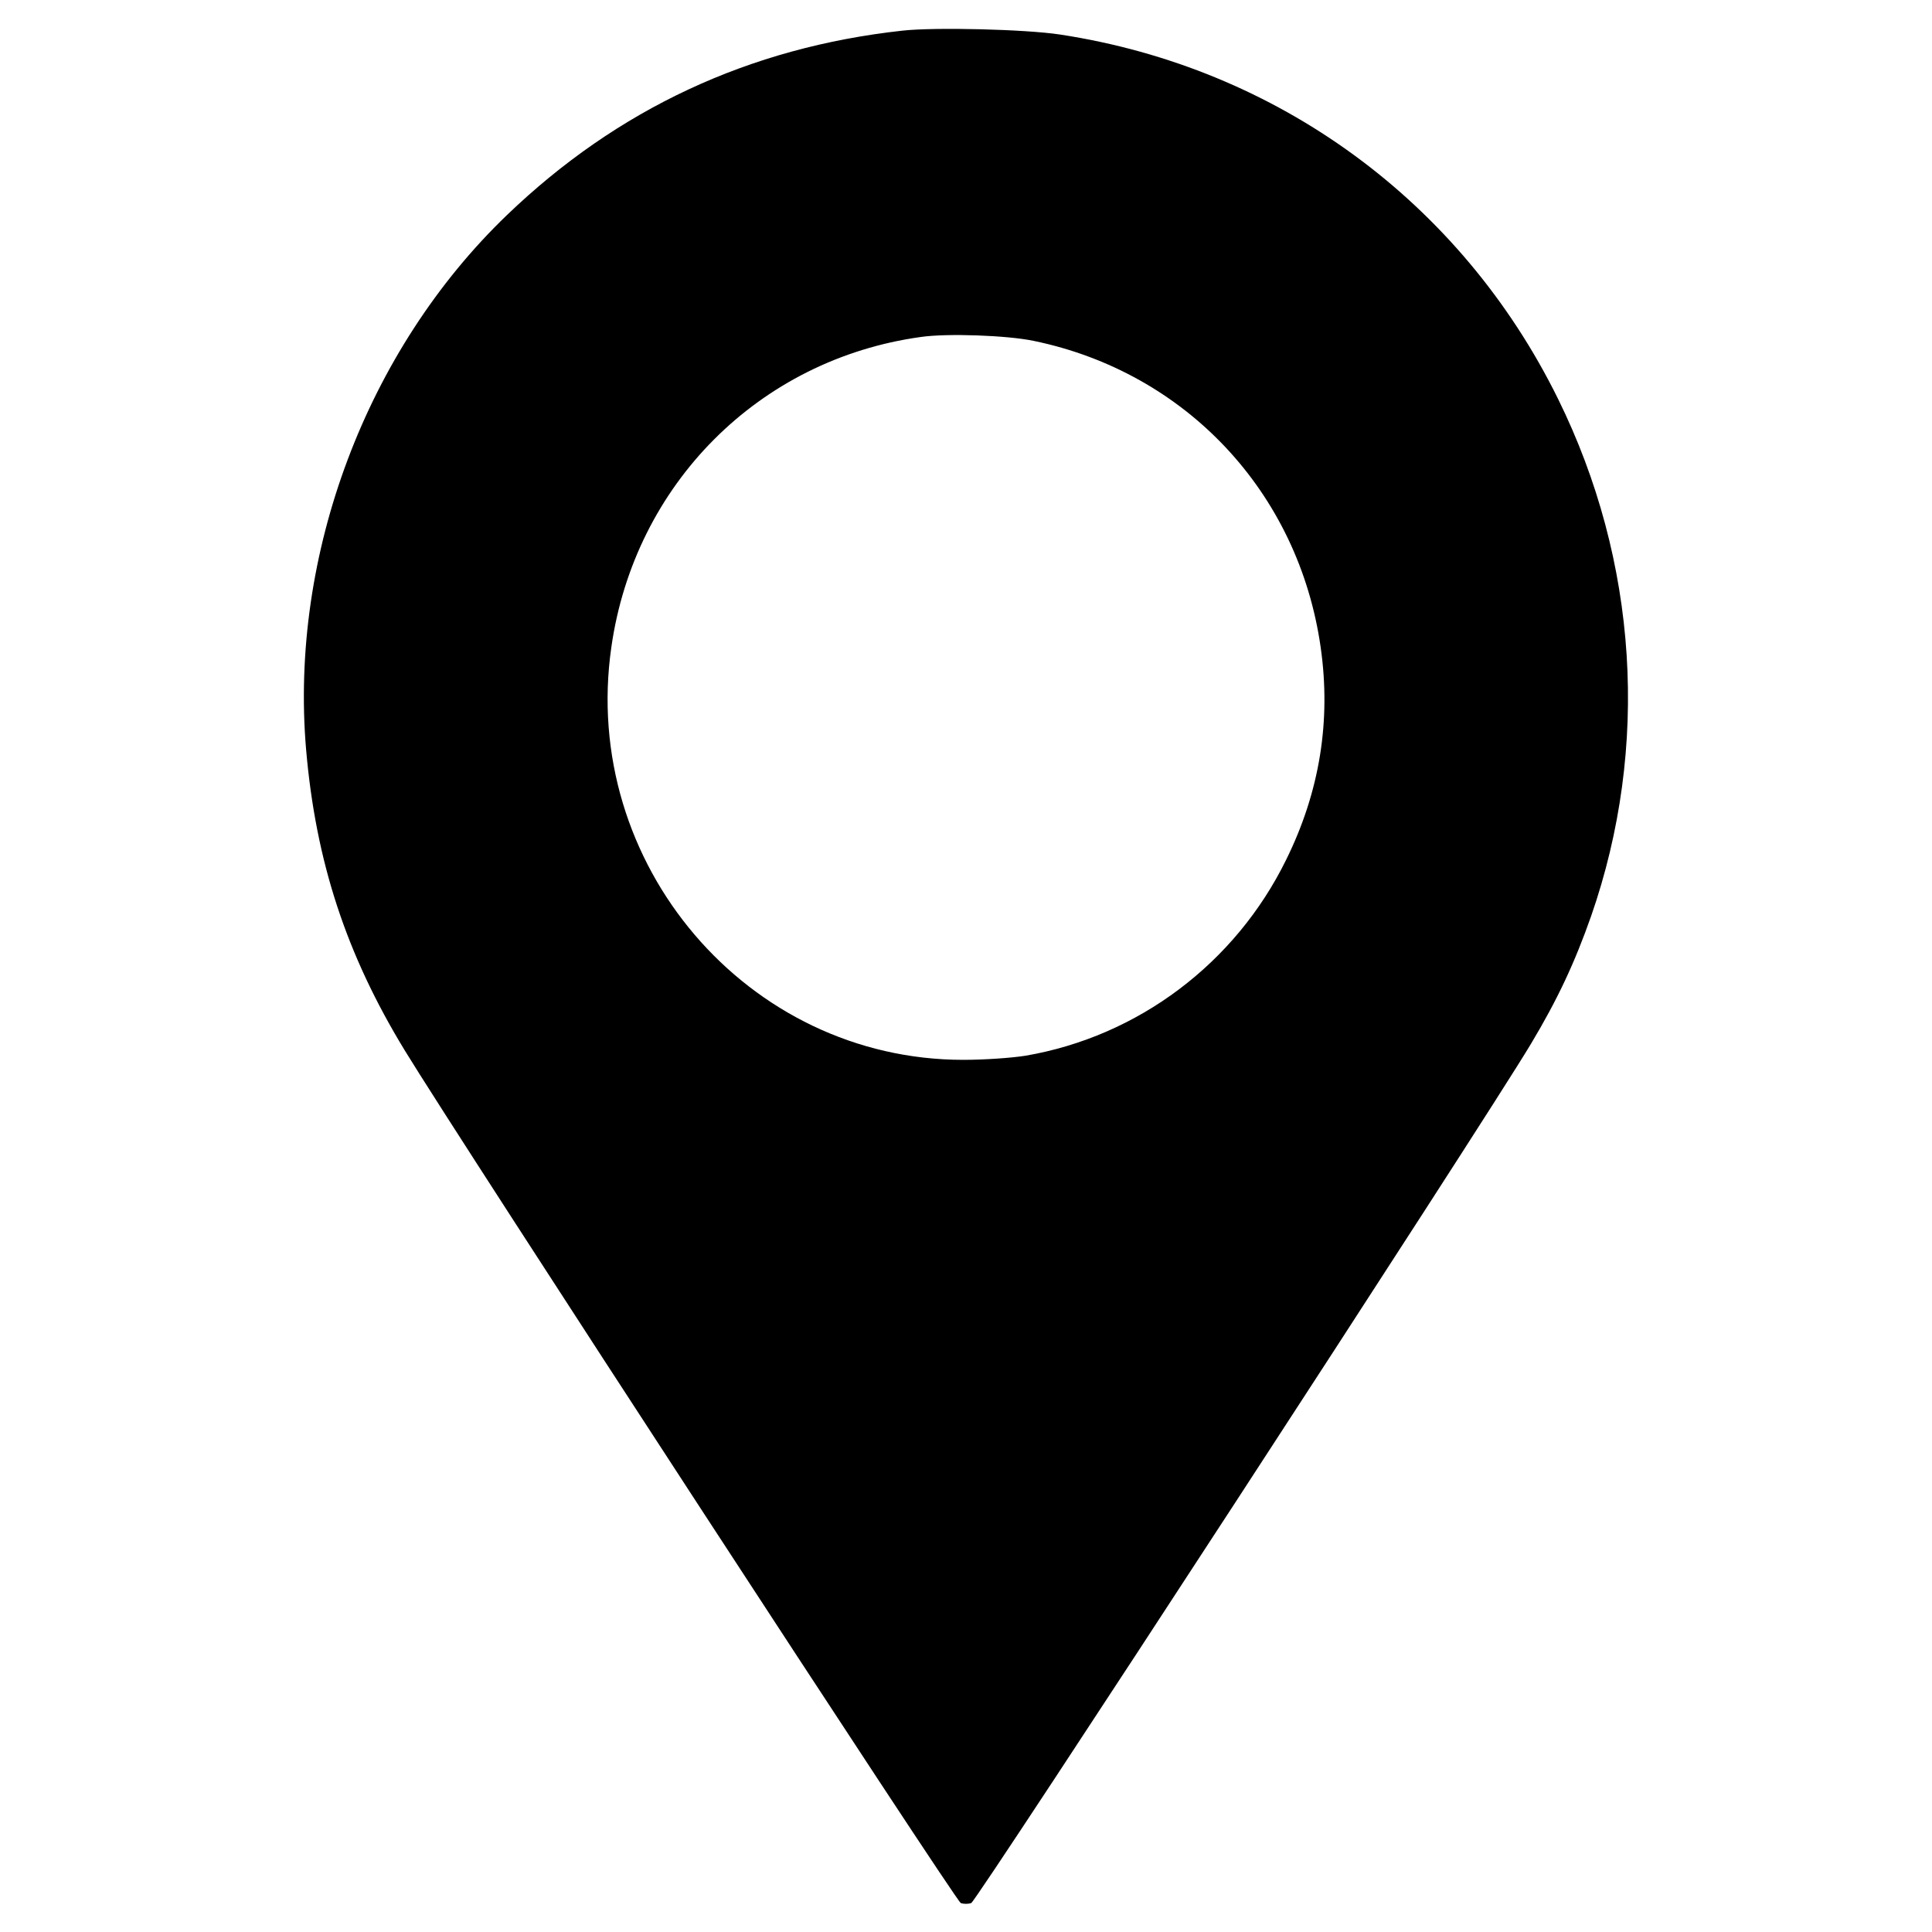 <?xml version="1.0" standalone="no"?>
<!DOCTYPE svg PUBLIC "-//W3C//DTD SVG 20010904//EN"
 "http://www.w3.org/TR/2001/REC-SVG-20010904/DTD/svg10.dtd">
<svg version="1.0" xmlns="http://www.w3.org/2000/svg"
 width="700pt" height="700pt" viewBox="0 0 700 700"
 preserveAspectRatio="xMidYMid meet">
<g transform="translate(0,700) scale(0.1,-0.1)"
fill="#000000" stroke="none">
<path d="M3270 6889 c-556 -61 -1033 -284 -1433 -668 -509 -489 -788 -1230
-728 -1936 35 -406 145 -742 357 -1090 199 -326 1998 -3085 2015 -3090 11 -4
27 -4 38 0 19 6 1855 2824 2028 3113 97 162 159 295 218 463 213 612 170 1286
-120 1874 -352 714 -1016 1200 -1805 1320 -126 19 -452 27 -570 14z m475
-1124 c552 -114 960 -549 1040 -1110 38 -266 -3 -523 -125 -770 -184 -375
-536 -640 -944 -710 -50 -8 -148 -15 -226 -15 -782 0 -1388 710 -1275 1495 84
591 536 1043 1121 1124 95 14 313 6 409 -14z"/>
</g>
</svg>